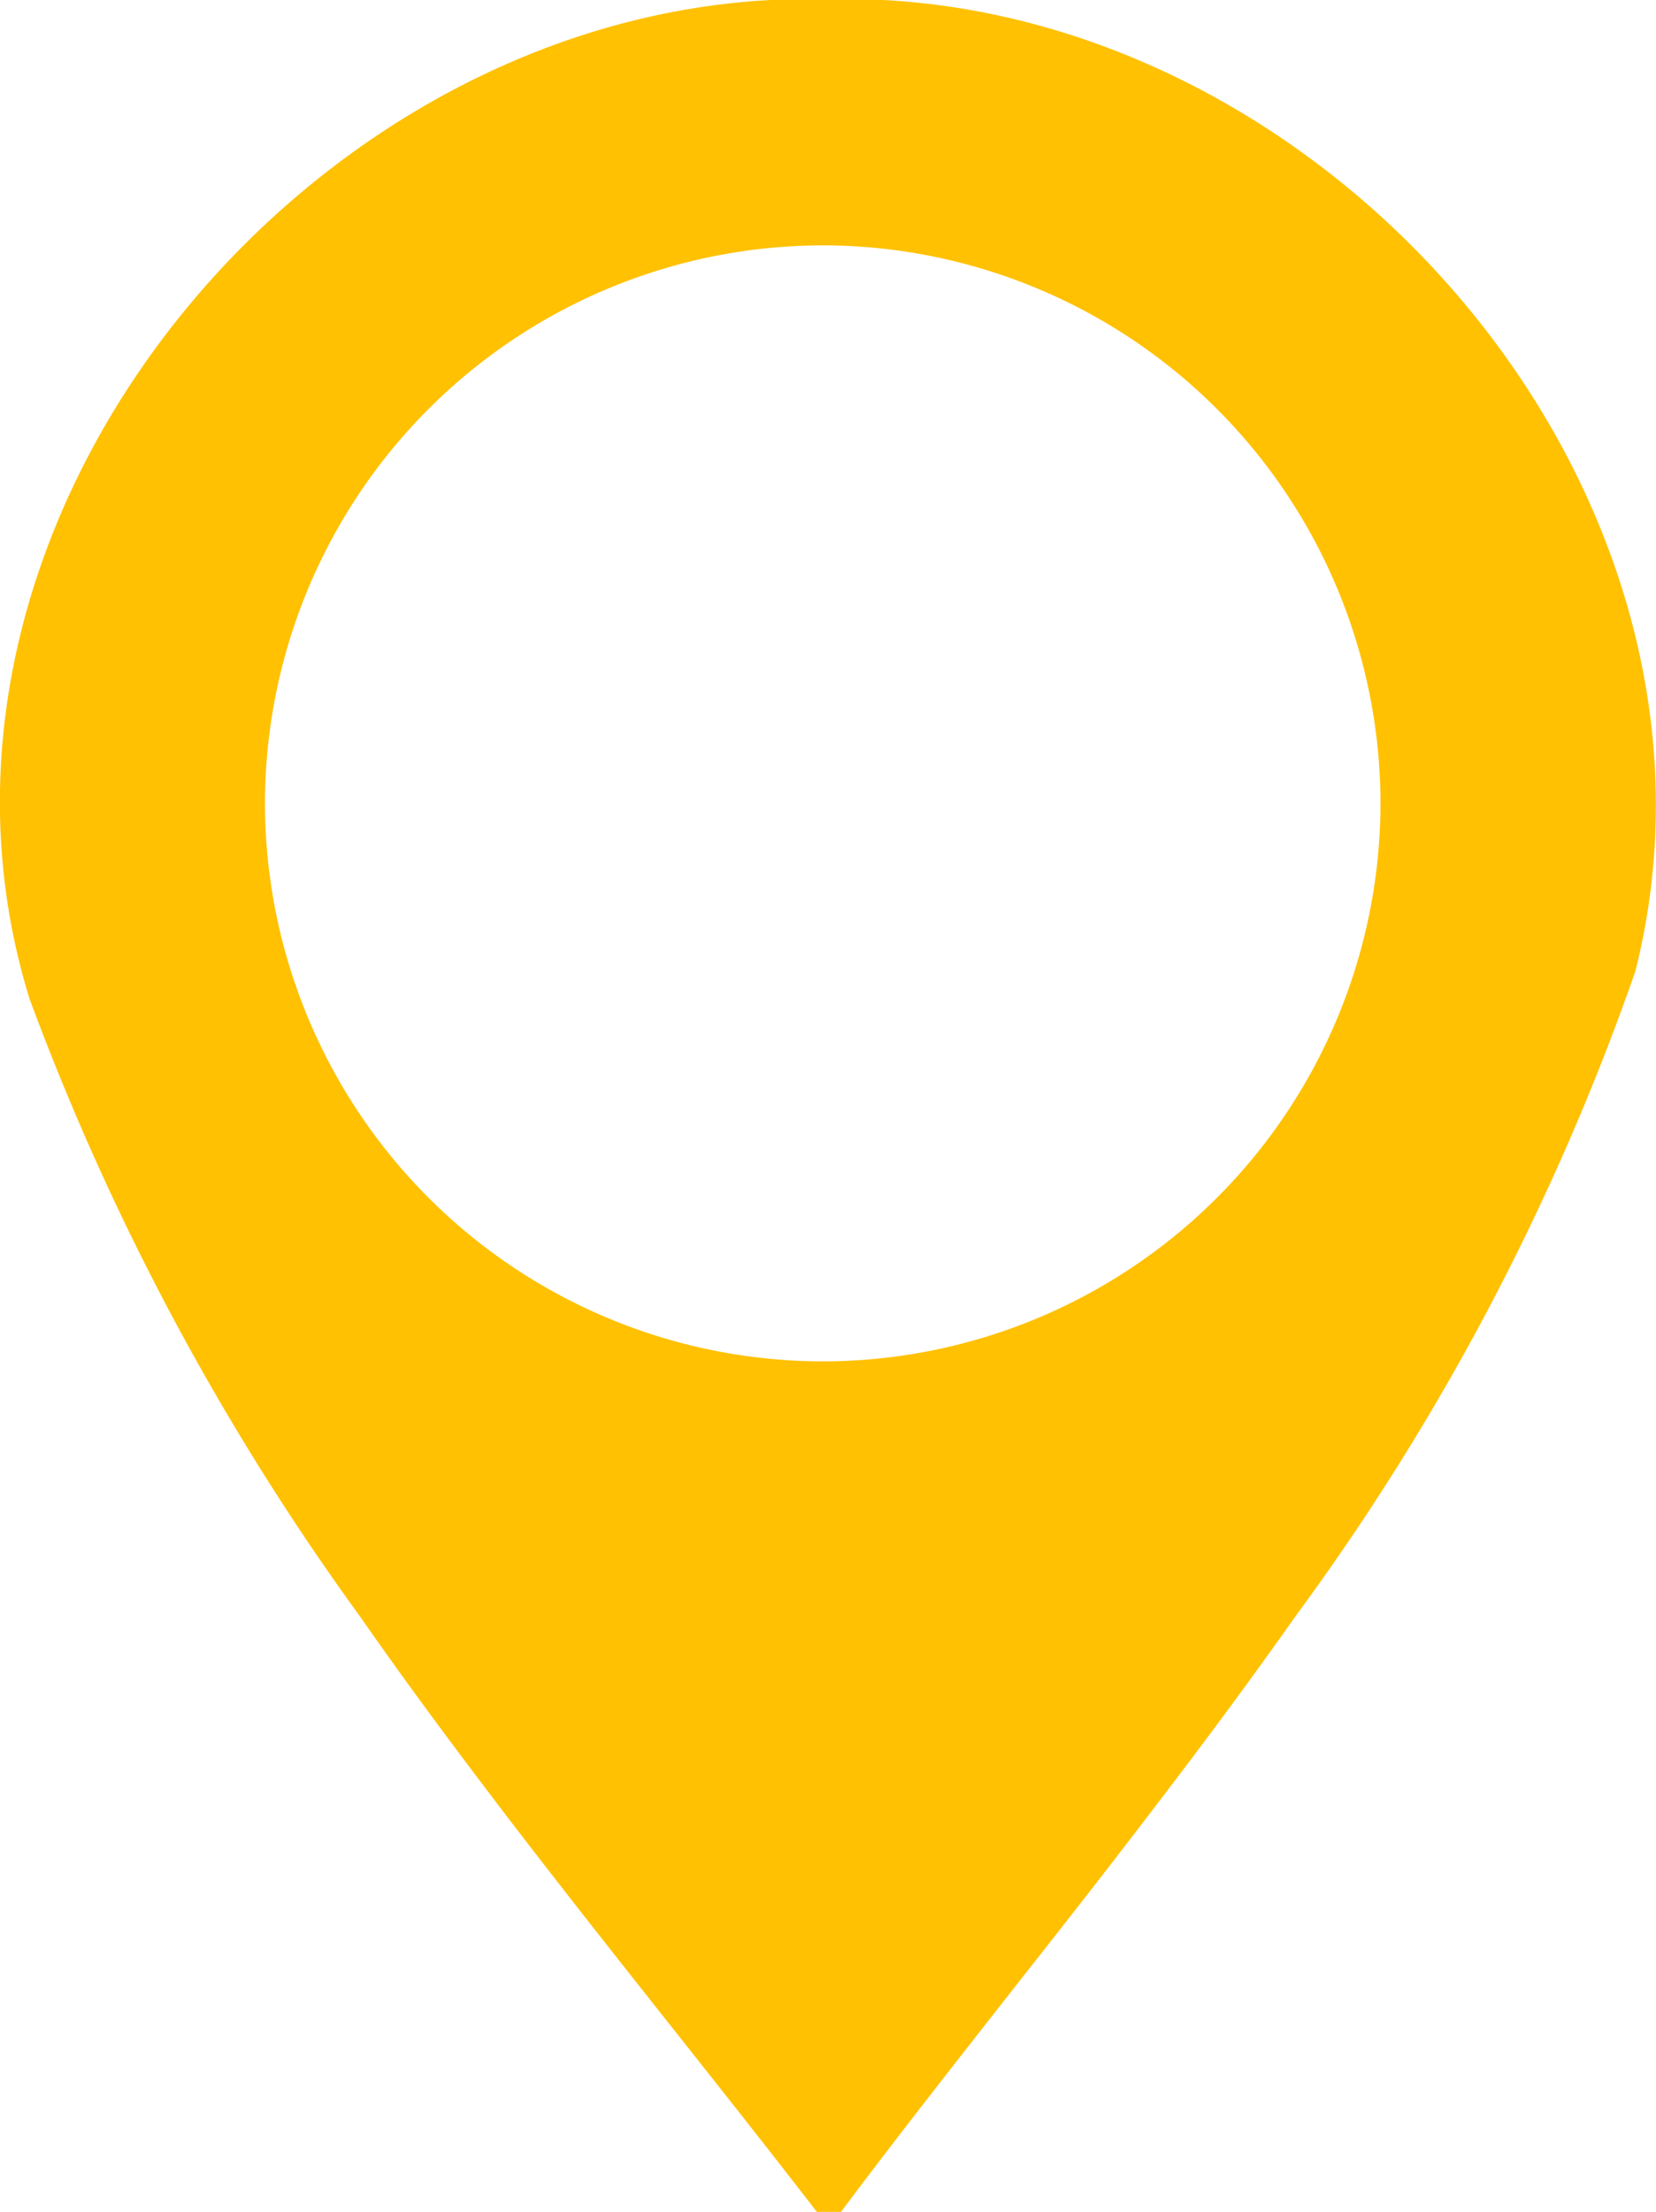<svg xmlns="http://www.w3.org/2000/svg" width="29.344" height="39.166" viewBox="0 0 29.344 39.166">
  <g id="Group_699" data-name="Group 699" transform="translate(-1162.306 -4907.744)">
    <path id="Path_2244" data-name="Path 2244" d="M-1333.687,2306.679c.837,1.2,1.711,2.373,2.6,3.536.785,1.025,1.584,2.041,2.383,3.051,1.043,1.318,2.089,2.63,3.107,3.949h.428c1-1.336,2.043-2.659,3.084-3.987.8-1.015,1.6-2.033,2.383-3.06.885-1.153,1.753-2.317,2.587-3.5a43.255,43.255,0,0,0,6.022-11.42c2.081-8.261-5.079-16.768-13.343-17.2h-1.956c-8.445.428-15.728,9.363-13.156,17.686A45.384,45.384,0,0,0-1333.687,2306.679Zm8.194-24.285.093,0a9.893,9.893,0,0,1,9.791,9.88,9.893,9.893,0,0,1-9.791,9.881l-.093,0a9.894,9.894,0,0,1-9.883-9.883A9.894,9.894,0,0,1-1325.493,2282.394Z" transform="translate(2502.377 2629.695)" fill="#ffc101"/>
  </g>
</svg>
